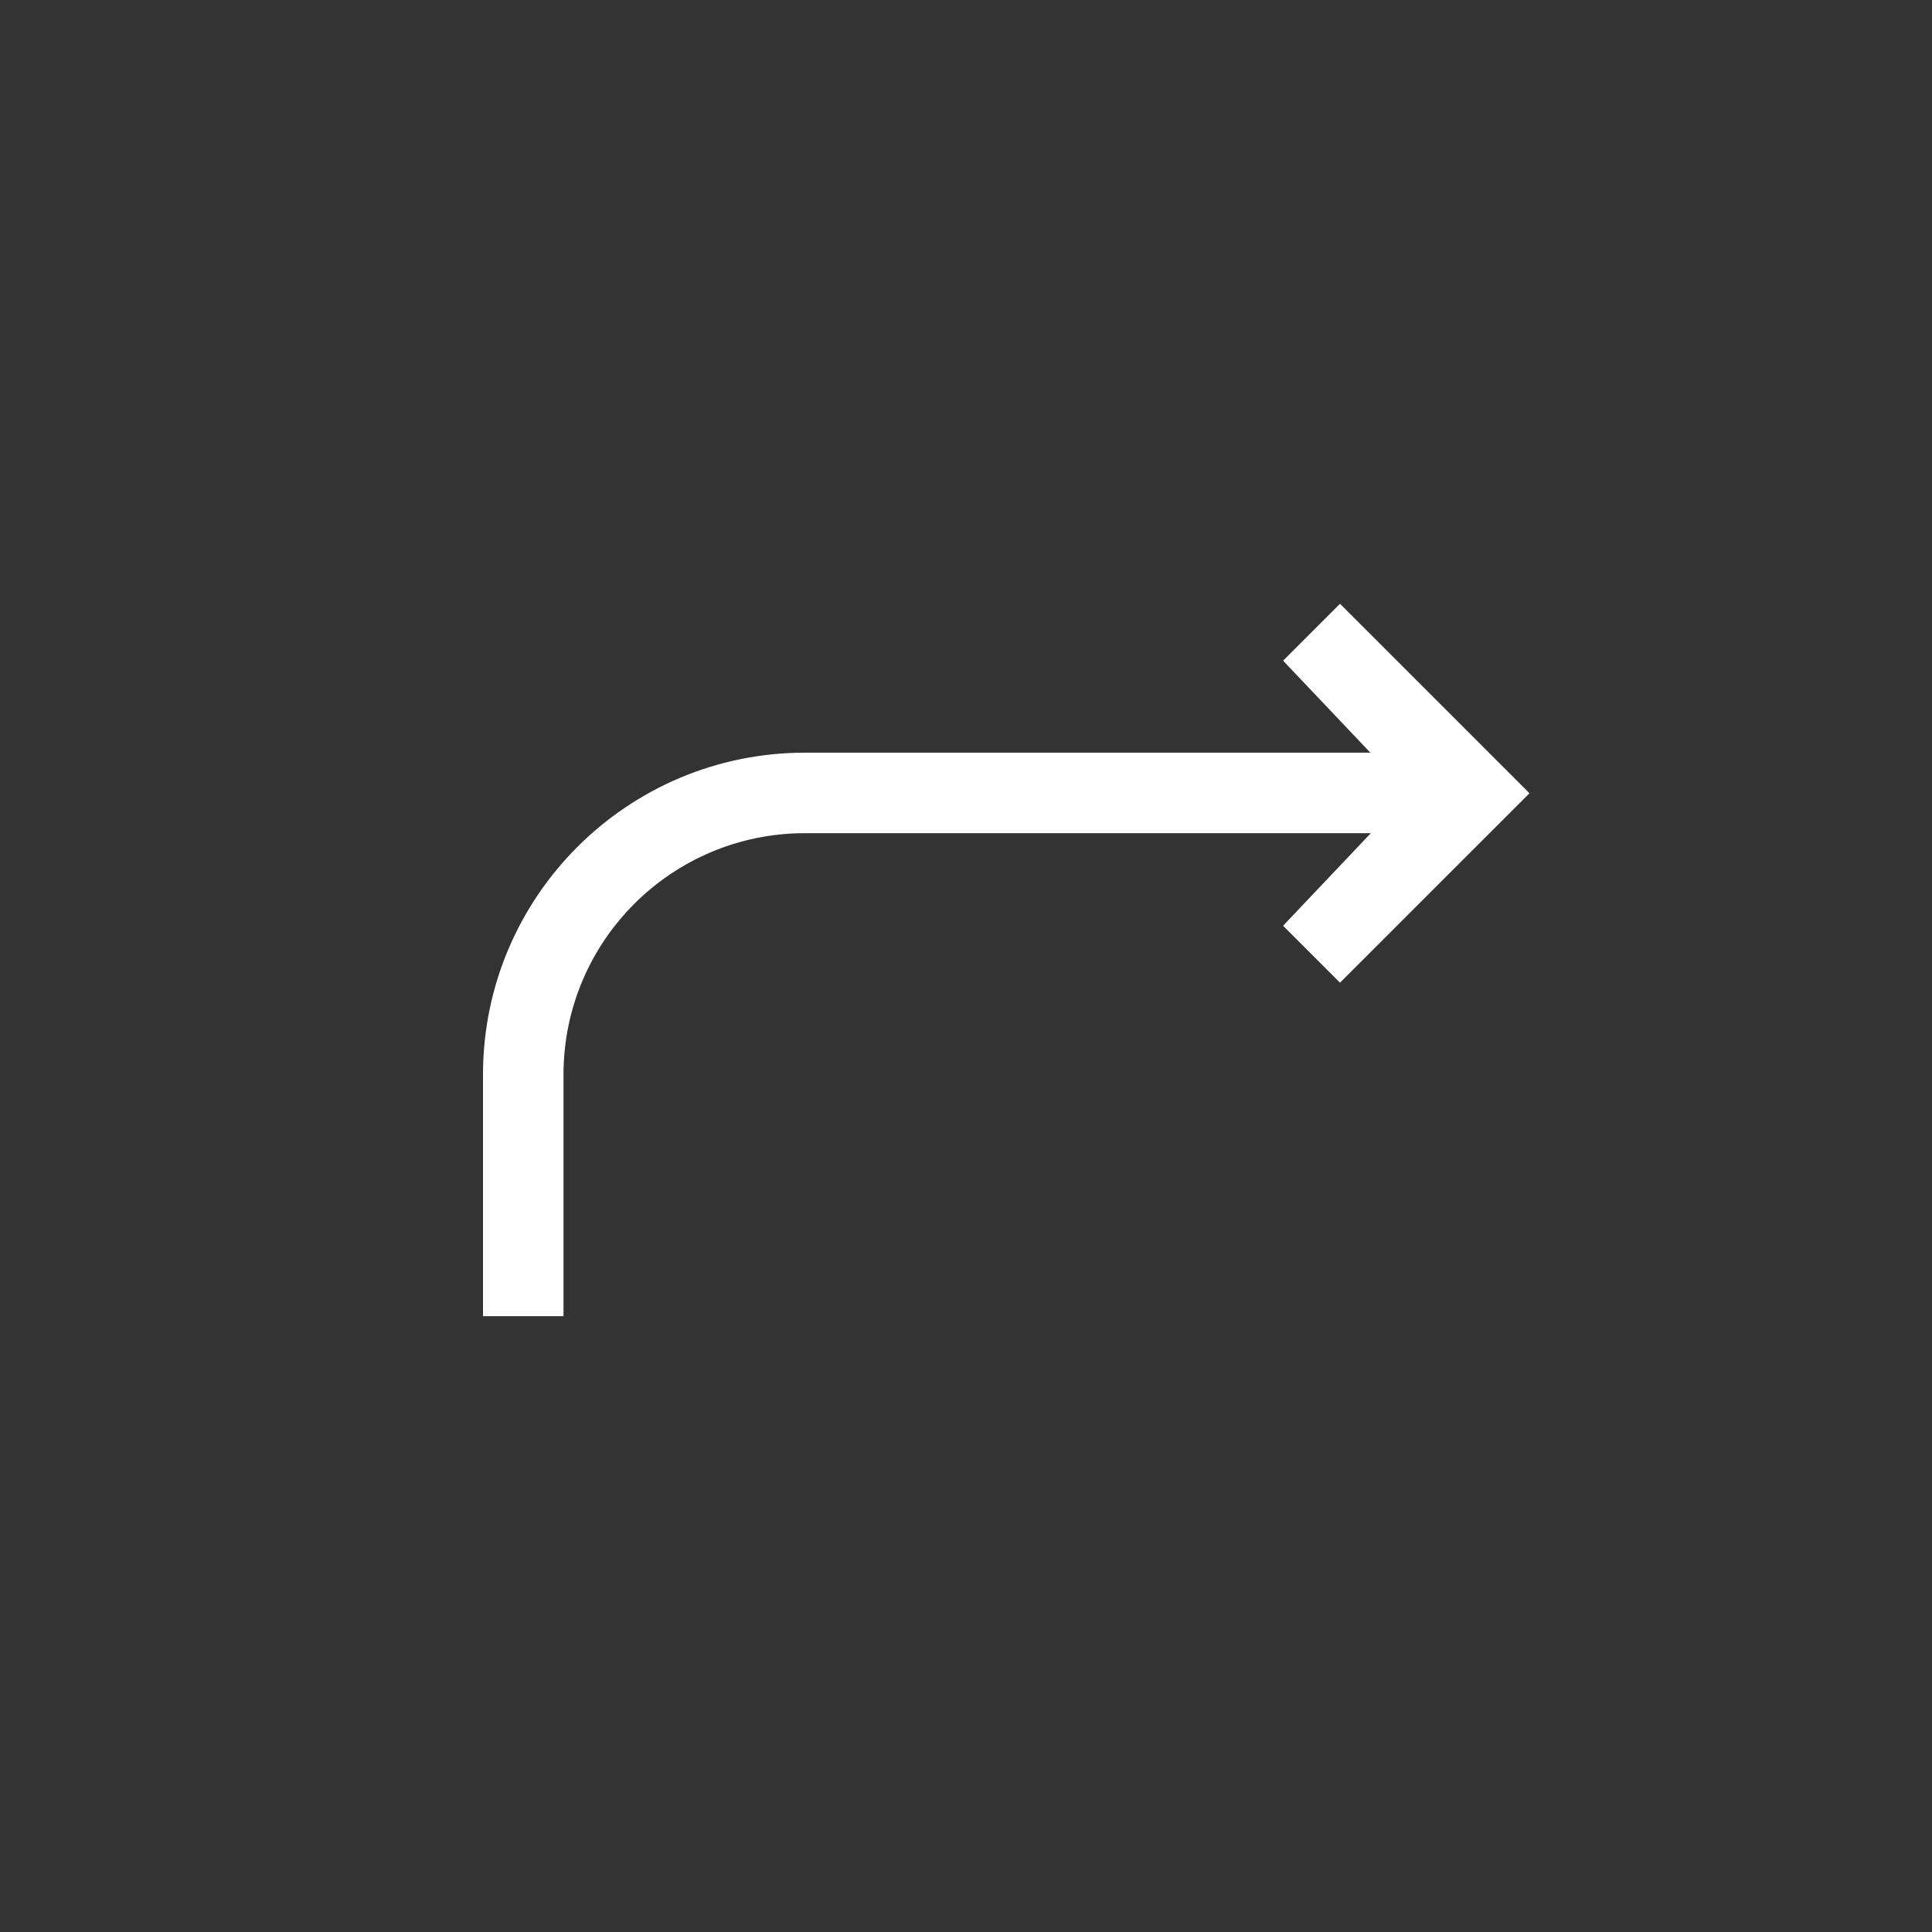 <svg width="24" height="24" viewBox="0 0 24 24" fill="none" xmlns="http://www.w3.org/2000/svg">
<rect x="0" y="0" width="24" height="24" fill="#333333" stroke="none"/>
<path d="M16.646 7.5L15.939 8.207L17.023 9.35L10 9.35C7.791 9.35 6 11.141 6 13.35L6 16.35H7L7 13.35C7 11.693 8.343 10.35 10 10.35L17.029 10.35L15.939 11.5L16.646 12.207L19 9.854L16.646 7.5Z" fill="white"/>
</svg>
